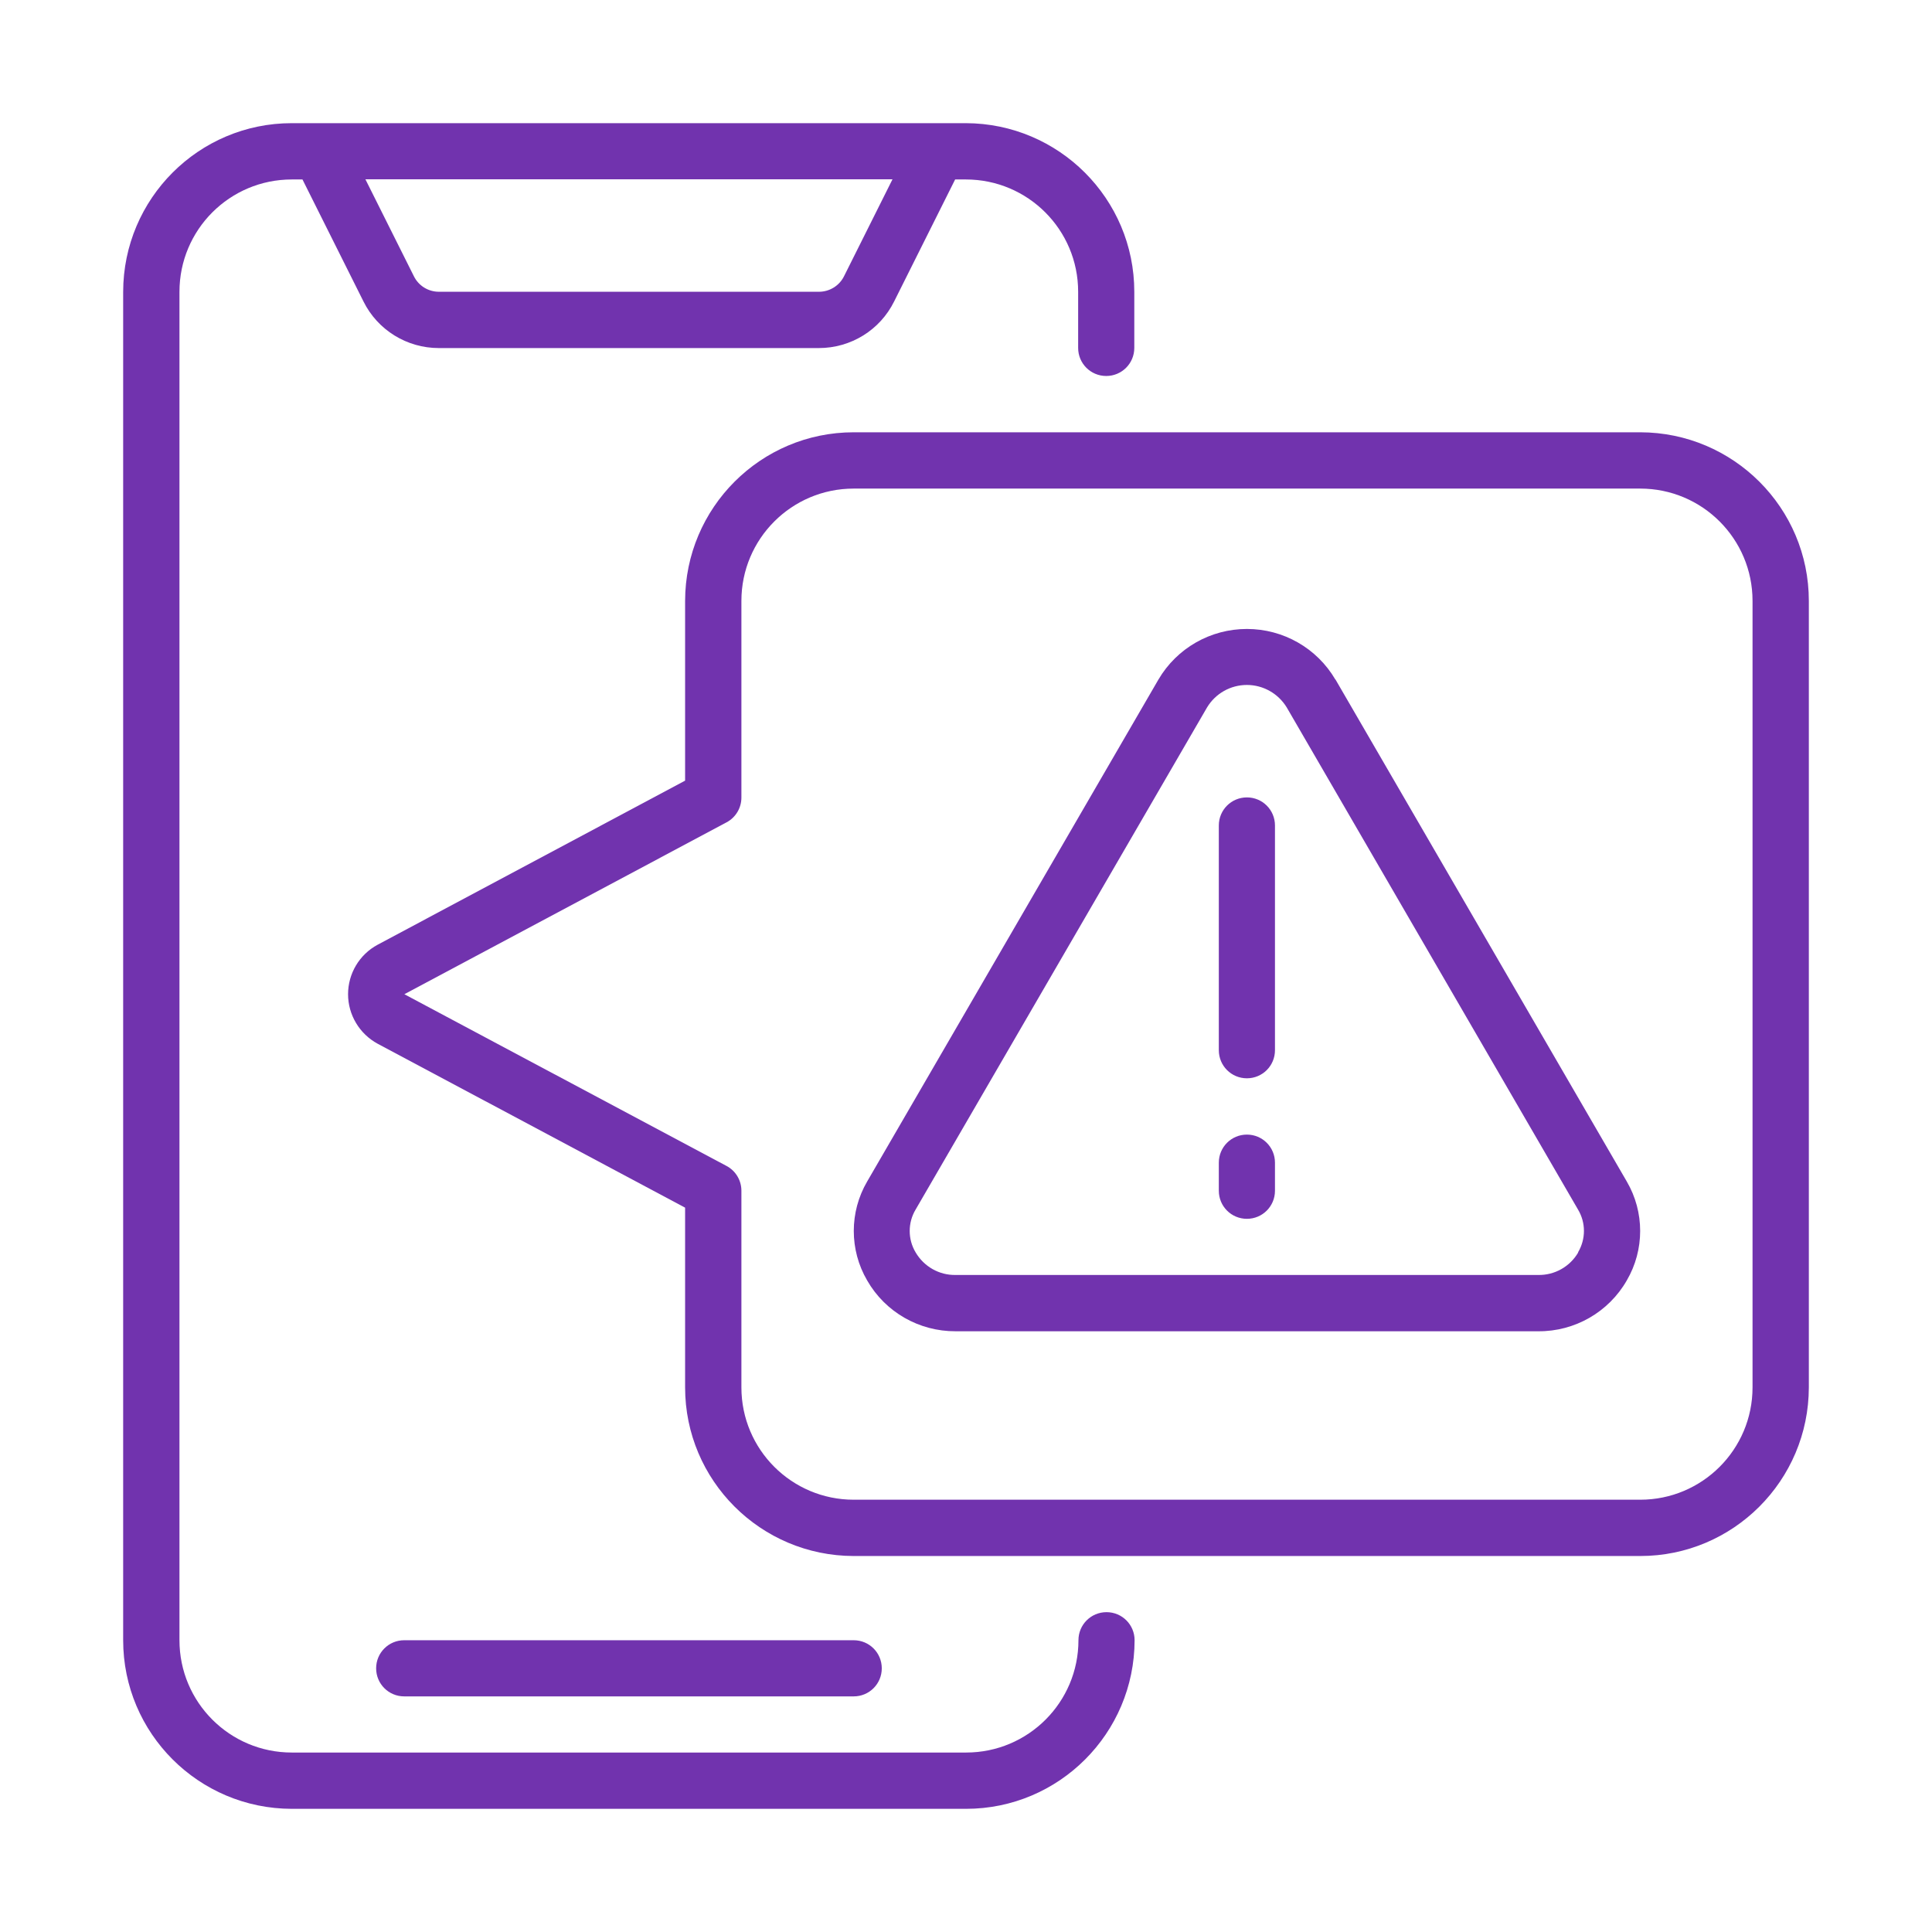 <svg viewBox="0 0 128 128" xmlns="http://www.w3.org/2000/svg"><g fill="#7133ae"><path d="m73.31 106.81c-1.03 0-1.86.83-1.86 1.86 0 4.11-3.33 7.44-7.44 7.44h-44.68c-4.11 0-7.44-3.33-7.44-7.44v-89.34c0-4.11 3.33-7.44 7.44-7.44h.71l4.04 8.08c.94 1.9 2.88 3.09 4.99 3.09h25.18c2.12 0 4.05-1.19 4.99-3.09l4.04-8.08h.71c4.11 0 7.44 3.33 7.44 7.44v3.72c0 1.03.83 1.86 1.86 1.86s1.86-.83 1.86-1.86v-3.72c0-6.16-5-11.16-11.17-11.17h-44.65c-6.16 0-11.16 5-11.17 11.17v89.34c0 6.16 5 11.16 11.17 11.17h44.67c6.16 0 11.16-5 11.17-11.17 0-1.03-.83-1.86-1.86-1.86zm-17.39-88.51c-.31.63-.96 1.03-1.66 1.03h-25.18c-.71 0-1.35-.4-1.66-1.03l-3.21-6.42h34.92z"/><path d="m56.56 112.39c1.03 0 1.86-.83 1.86-1.86s-.83-1.86-1.86-1.86h-29.78c-1.03 0-1.86.83-1.86 1.86s.83 1.86 1.86 1.86z"/><path d="m108.67 28.64h-52.11c-6.16 0-11.16 5-11.17 11.17v11.91l-20.37 10.87c-1.21.65-1.96 1.91-1.96 3.28s.76 2.63 1.96 3.28l20.37 10.86v11.91c0 6.16 5 11.16 11.17 11.17h52.11c6.16 0 11.16-5 11.17-11.17v-52.11c0-6.16-5-11.16-11.17-11.17zm7.44 63.28c0 4.11-3.33 7.44-7.44 7.44h-52.11c-4.11 0-7.44-3.33-7.44-7.44v-13.03c0-.69-.38-1.32-.98-1.64l-21.35-11.38 21.35-11.39c.6-.32.98-.95.98-1.64v-13.03c0-4.11 3.33-7.44 7.44-7.44h52.11c4.11 0 7.44 3.33 7.44 7.44z"/><path d="m88.47 45.02c-1.22-2.08-3.45-3.35-5.86-3.35s-4.64 1.27-5.86 3.35l-19.3 33.26c-1.18 2.02-1.18 4.53 0 6.55 1.2 2.1 3.44 3.38 5.86 3.37h38.6c2.42.02 4.67-1.27 5.87-3.37 1.18-2.02 1.18-4.53 0-6.55l-19.3-33.26zm16.09 37.96c-.55.94-1.56 1.51-2.65 1.49h-38.6c-1.09.02-2.1-.56-2.65-1.5-.52-.87-.52-1.96 0-2.83l19.31-33.27c.56-.93 1.56-1.49 2.64-1.49s2.08.57 2.64 1.49l19.3 33.27c.52.87.52 1.95 0 2.83z"/><path d="m82.61 52.83c-1.03 0-1.86.83-1.86 1.86v14.89c0 1.03.83 1.86 1.86 1.86s1.86-.83 1.86-1.86v-14.89c0-1.03-.83-1.86-1.86-1.86z"/><path d="m82.61 75.17c-1.03 0-1.86.83-1.86 1.86v1.86c0 1.03.83 1.86 1.86 1.86s1.86-.83 1.86-1.86v-1.86c0-1.03-.83-1.86-1.86-1.86z"/></g></svg>